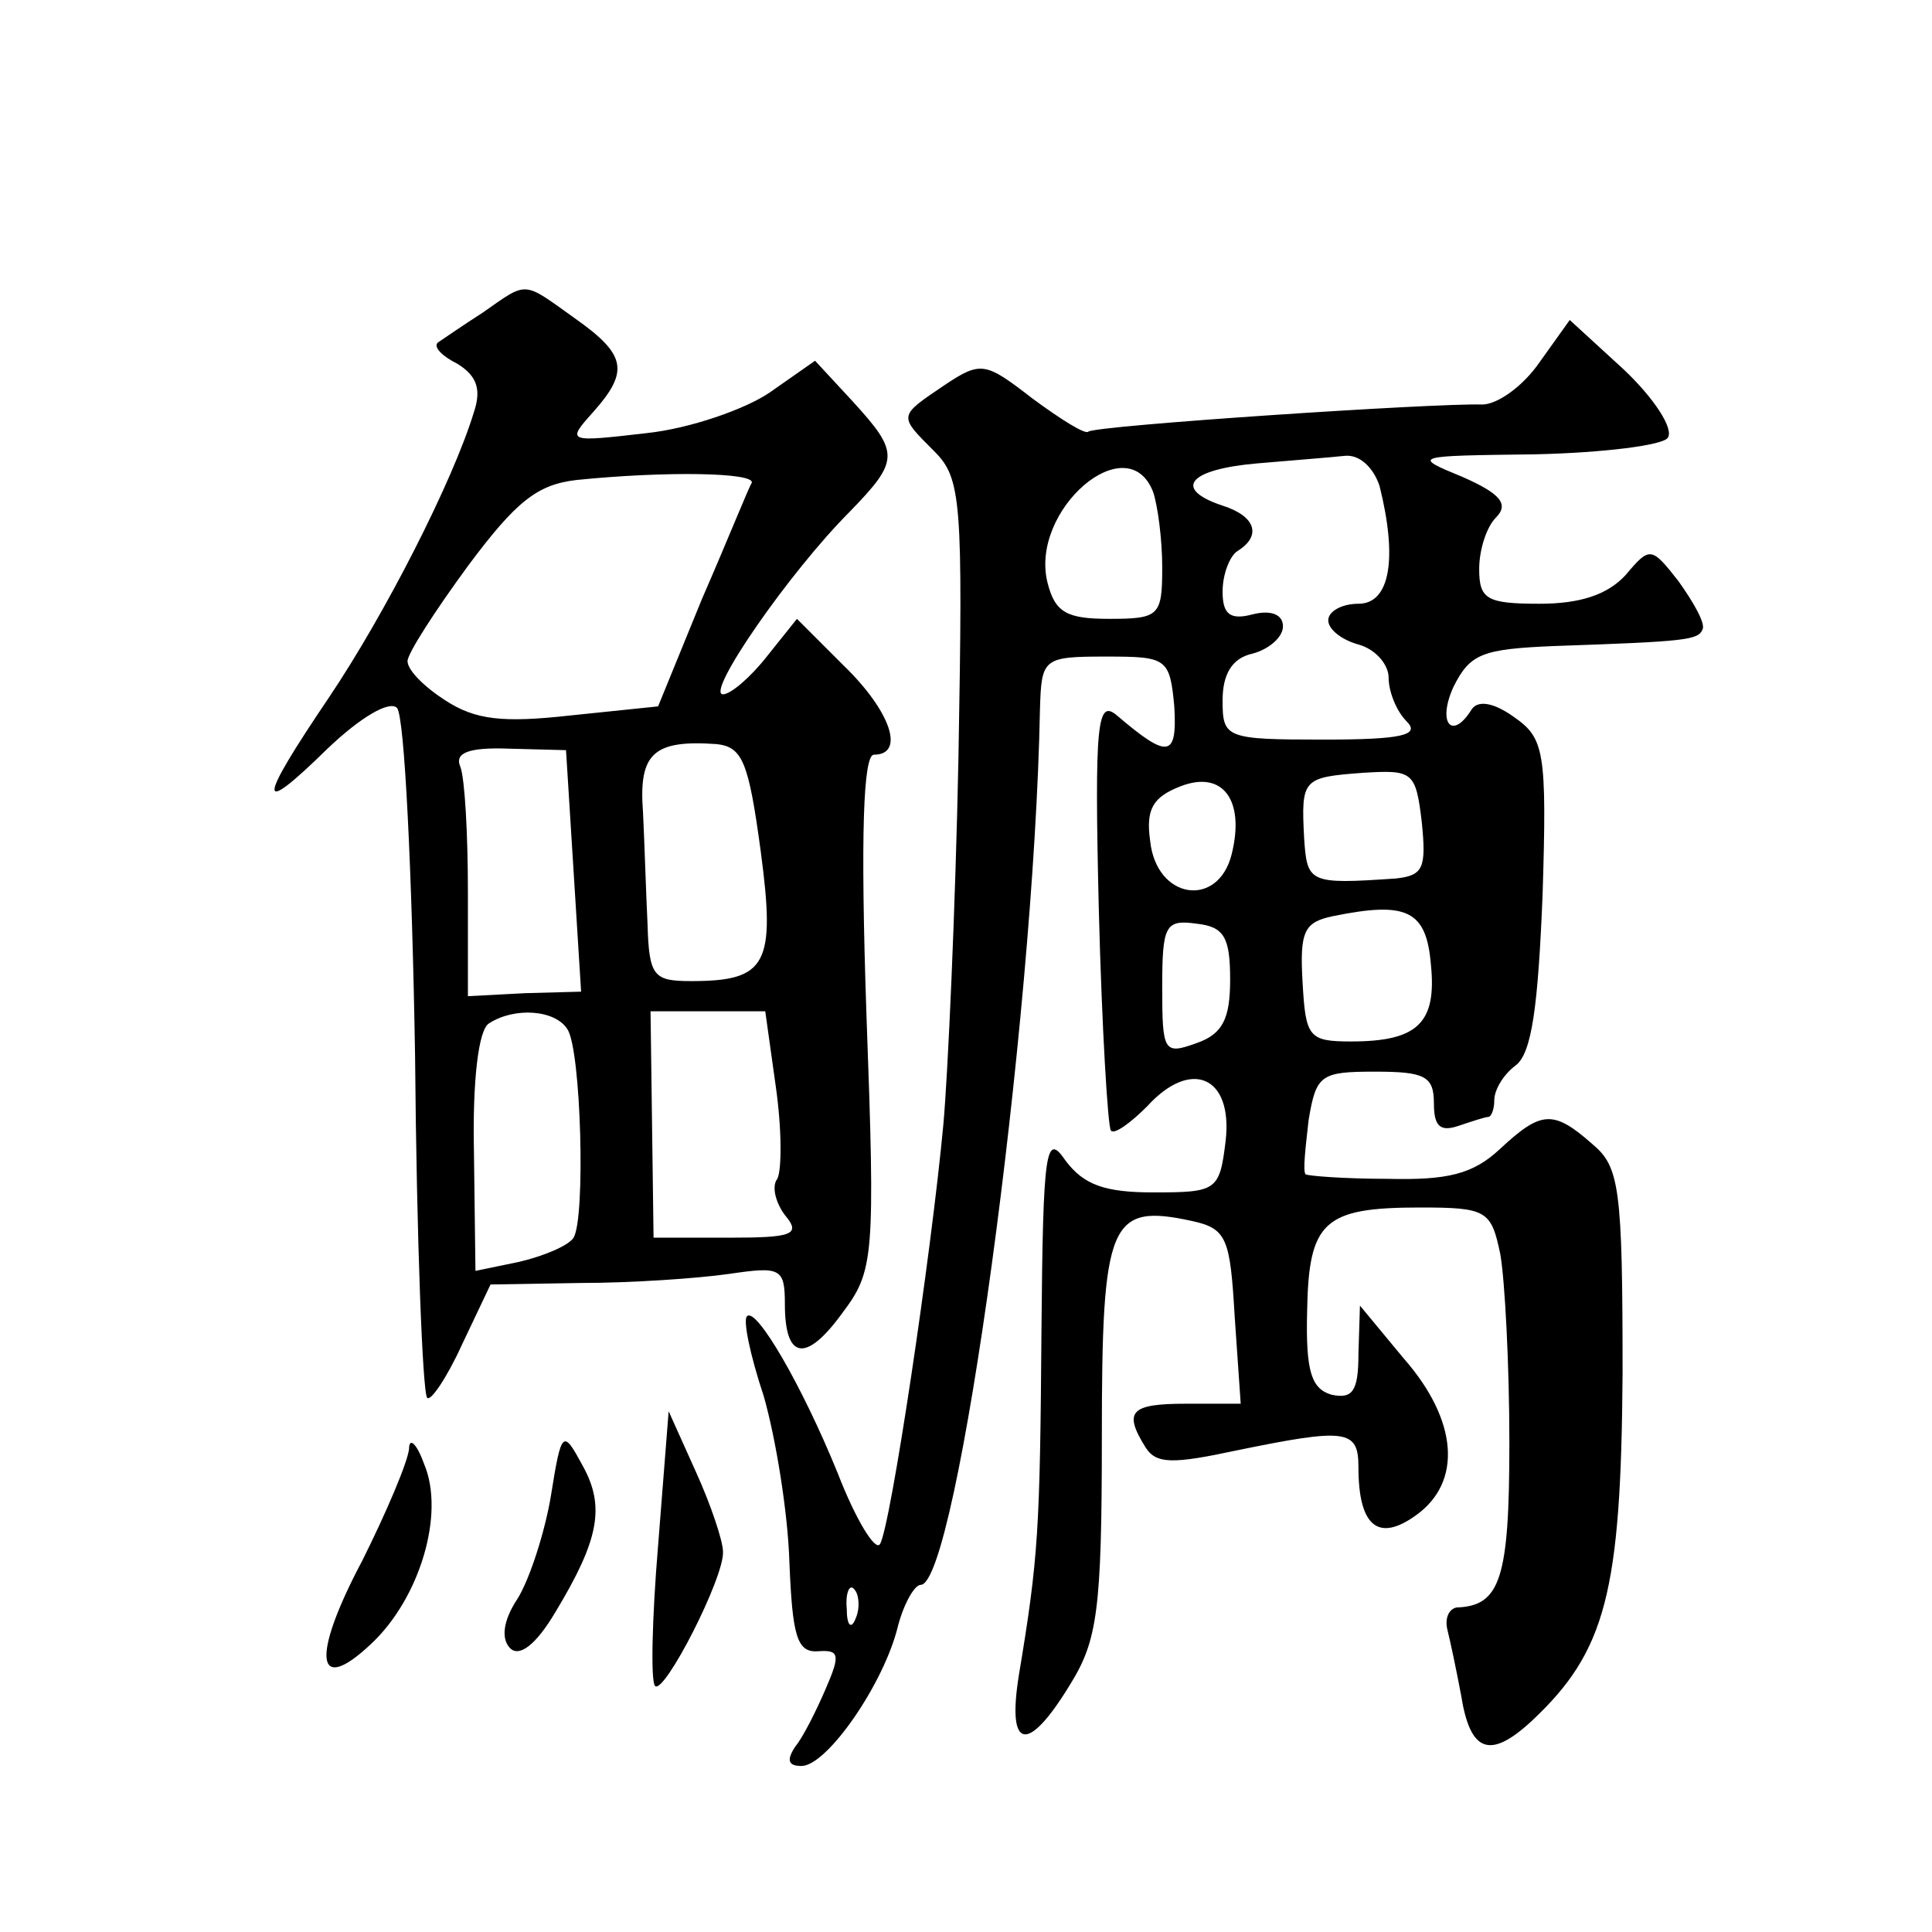 <?xml version="1.0" standalone="no"?>
<!DOCTYPE svg PUBLIC "-//W3C//DTD SVG 20010904//EN"
 "http://www.w3.org/TR/2001/REC-SVG-20010904/DTD/svg10.dtd">
<svg version="1.0" xmlns="http://www.w3.org/2000/svg"
 width="128pt" height="128pt" viewBox="0 0 128 128"
 preserveAspectRatio="xMidYMid meet">
<g transform="translate(0,128) scale(0.1,-0.1)"
fill="#0" stroke="none">
<path d="M320 1073 c-14 -9 -27 -18 -30 -20 -3 -3 3 -9 13 -14 13 -8 16 -17 11
-32 -14 -46 -59 -134 -96 -189 -48 -71 -48 -80 -1 -34 22 21 41 32 46 27 5 -5 10
-109 12 -231 1 -121 5 -223 8 -226 2 -3 13 13 23 35 l19 40 60 1 c33 0 77 3 98
6 34 5 37 4 37 -20 0 -37 14 -39 38 -6 21 28 22 36 16 199 -4 119 -2 171 5 171
21 0 11 29 -20 59 l-31 31 -20 -25 c-11 -14 -24 -25 -29 -25 -12 0 44 81 84 121
33 34 33 39 2 73 l-25 27 -30 -21 c-16 -11 -53 -24 -82 -27 -52 -6 -53 -6 -35 14
24 27 22 38 -12 62 -35 25 -31 25 -61 4z m178 -113 c-2 -3 -16 -38 -33 -77 l-29
-71 -58 -6 c-45 -5 -63 -3 -83 10 -14 9 -25 20 -25 26 0 5 18 33 40 63 32 43 46
54 72 57 59 6 119 5 116 -2z m-118 -257 l5 -80 -37 -1 -38 -2 0 69 c0 38 -2 75
-5 83 -4 9 5 13 32 12 l38 -1 5 -80z m124 13 c10 -75 4 -86 -46 -86 -25 0 -28 3
-29 38 -1 20 -2 54 -3 74 -3 39 7 48 49 45 17 -2 21 -12 29 -71z m-128 -118 c9
-14 12 -125 4 -138 -3 -5 -19 -12 -36 -16 l-29 -6 -1 79 c-1 47 3 81 10 85 17 11
44 9 52 -4z m138 -38 c4 -28 4 -55 1 -61 -4 -5 -1 -16 5 -24 11 -13 5 -15 -37 -15
l-50 0 -1 75 -1 75 38 0 38 0 7 -50z M1020 1040 c-11 -16 -28 -28 -38 -28 -32 1
-257 -14 -261 -18 -2 -2 -18 8 -37 22 -31 24 -34 25 -58 9 -31 -21 -31 -20 -7 -44
18 -18 19 -33 16 -203 -2 -100 -7 -210 -10 -243 -8 -86 -35 -267 -42 -278 -3 -5
-16 16 -28 47 -24 59 -54 110 -60 104 -3 -2 2 -26 11 -53 8 -28 16 -77 17 -110
2 -49 5 -60 19 -59 14 1 15 -2 5 -25 -6 -14 -15 -32 -20 -38 -6 -9 -5 -13 4 -13
17 0 55 55 64 93 4 15 11 27 15 27 24 0 75 371 79 580 1 34 2 35 44 35 40 0 42
-1 45 -33 2 -34 -4 -35 -38 -6 -13 11 -15 -4 -12 -129 2 -78 6 -144 8 -146 2 -3
13 5 24 16 29 32 57 20 52 -23 -4 -33 -6 -34 -48 -34 -32 0 -46 5 -58 21 -13 19
-15 9 -16 -112 -1 -133 -2 -151 -15 -229 -8 -50 6 -52 34 -6 18 29 21 49 21 164
0 143 5 155 60 143 23 -5 25 -12 28 -63 l4 -58 -36 0 c-37 0 -42 -5 -27 -29 7 -11
18 -11 60 -2 73 15 81 14 81 -11 0 -39 13 -50 38 -32 31 22 28 63 -8 104 l-29 35
-1 -32 c0 -25 -4 -30 -18 -27 -13 4 -17 15 -16 55 1 60 11 69 75 69 44 0 47 -2
53 -31 3 -17 6 -73 6 -125 0 -90 -6 -108 -35 -109 -5 -1 -8 -7 -6 -15 2 -8 6 -27
9 -43 6 -38 19 -43 47 -17 49 46 59 85 60 230 0 123 -2 137 -20 152 -26 23 -34
22 -61 -3 -18 -17 -35 -21 -75 -20 -29 0 -53 2 -54 3 -2 2 0 18 2 36 5 30 8 32
44 32 33 0 39 -3 39 -21 0 -15 4 -19 16 -15 9 3 18 6 20 6 2 0 4 5 4 11 0 7 6 17
14 23 11 8 15 40 18 113 3 96 1 104 -19 118 -14 10 -24 11 -28 5 -13 -21 -23 -9
-12 15 11 22 19 25 67 27 88 3 95 4 98 11 2 4 -6 18 -16 32 -18 23 -19 23 -35 4
-12 -13 -30 -19 -57 -19 -35 0 -40 3 -40 23 0 13 5 28 11 34 9 9 3 16 -22 27 -34
14 -33 14 48 15 45 1 85 6 88 11 4 6 -9 26 -29 45 l-36 33 -20 -28z m-106 -82 c12
-48 7 -78 -14 -78 -11 0 -20 -5 -20 -11 0 -6 9 -13 20 -16 11 -3 20 -13 20 -22
0 -9 5 -22 12 -29 9 -9 -3 -12 -55 -12 -65 0 -67 1 -67 26 0 17 6 28 20 31 11 3
20 11 20 18 0 8 -8 11 -20 8 -15 -4 -20 0 -20 15 0 12 5 24 10 27 16 10 12 23 -10
30 -33 11 -23 24 23 28 23 2 49 4 58 5 10 1 19 -8 23 -20z m-150 -4 c3 -9 6 -31
6 -50 0 -32 -2 -34 -35 -34 -28 0 -36 4 -41 24 -12 48 53 104 70 60z m52 -240 c-9
-36 -50 -30 -54 9 -3 21 2 29 20 36 28 11 43 -9 34 -45z m126 21 c3 -30 1 -35 -17
-37 -58 -4 -59 -3 -61 27 -2 39 -1 40 39 43 33 2 35 1 39 -33z m6 -94 c4 -39 -9
-51 -53 -51 -28 0 -30 3 -32 39 -2 34 1 40 20 44 49 10 62 4 65 -32z m-133 -10
c0 -26 -5 -36 -22 -42 -22 -8 -23 -6 -23 37 0 41 2 45 23 42 18 -2 22 -9 22 -37z
m-248 -423 c-3 -8 -6 -5 -6 6 -1 11 2 17 5 13 3 -3 4 -12 1 -19z M436 256 c-4 -48
-5 -90 -2 -93 6 -6 46 72 45 89 0 7 -8 31 -18 53 l-18 40 -7 -89z M271 320 c-1
-9 -15 -42 -31 -74 -34 -64 -31 -90 6 -55 32 30 49 86 35 119 -5 14 -10 18 -10
10z M365 289 c-4 -24 -14 -55 -22 -68 -10 -15 -11 -27 -5 -33 6 -6 17 2 30 24 29
48 33 70 18 97 -13 24 -14 24 -21 -20z"/>
</g>
</svg>
